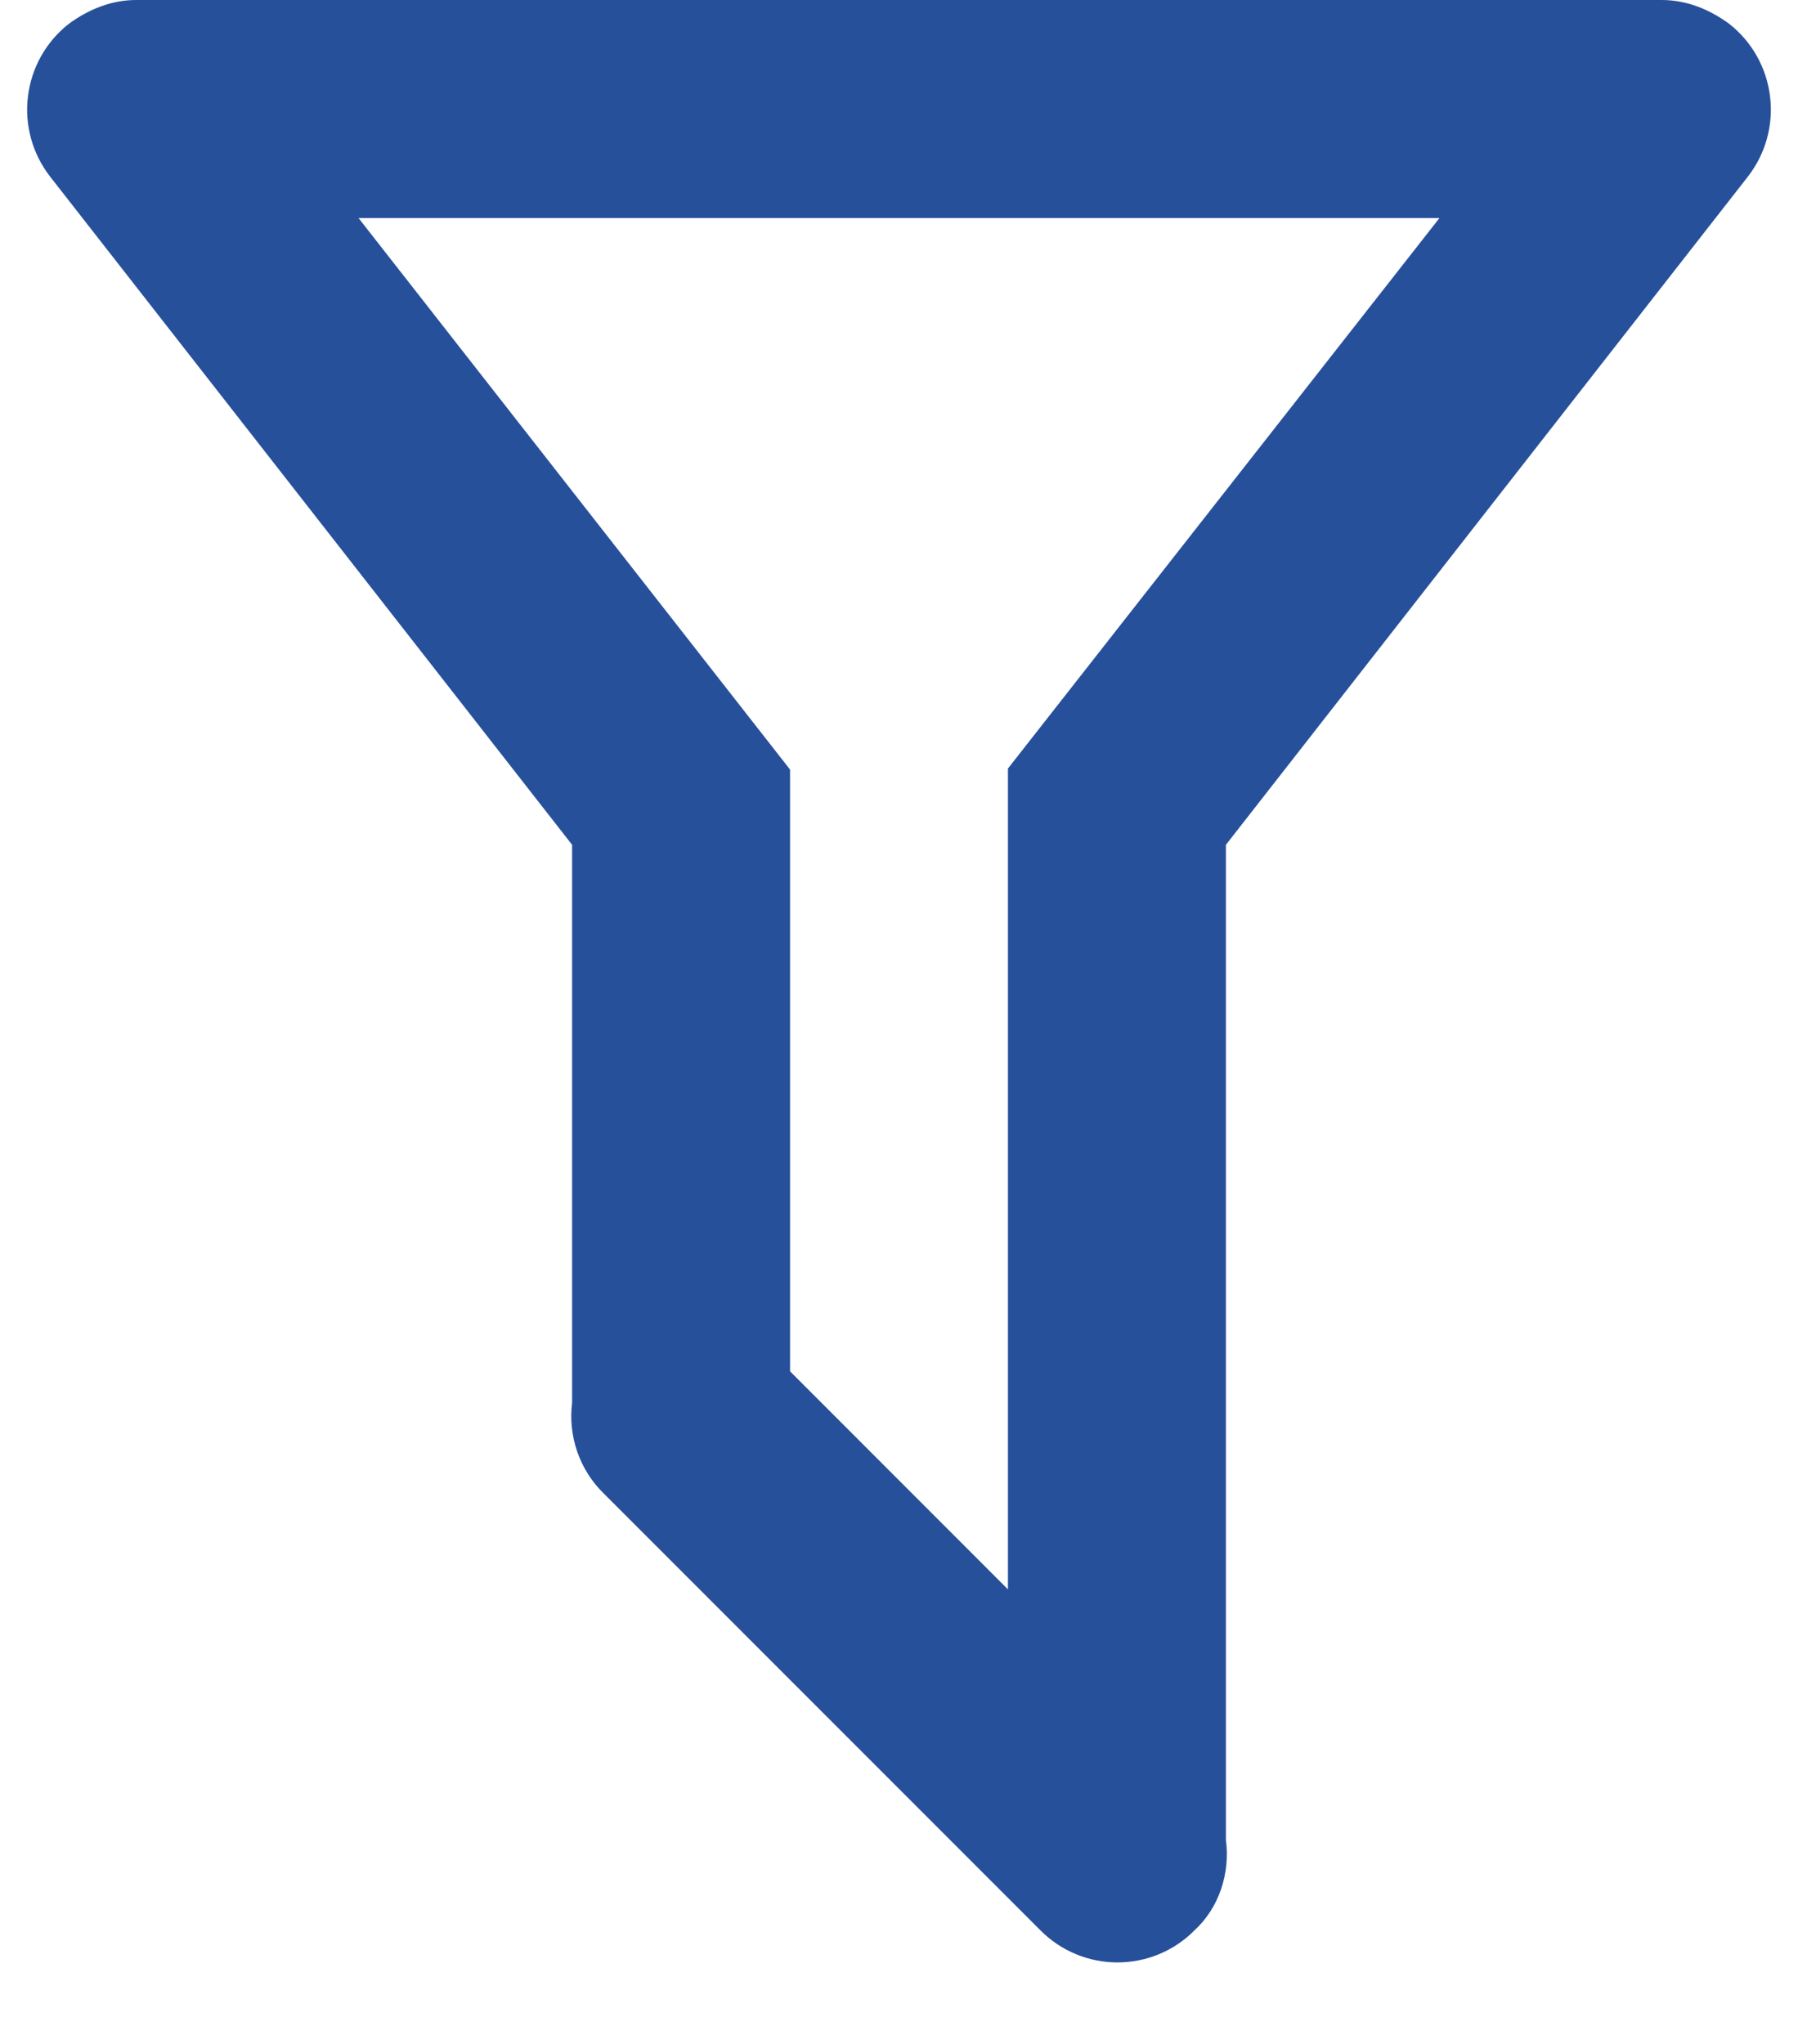 <svg width="22" height="25" viewBox="0 0 22 25" fill="none" xmlns="http://www.w3.org/2000/svg">
<g clip-path="url(#clip0_1591_4886)">
<path d="M15 22.507C15.053 22.907 14.92 23.333 14.613 23.613C14.49 23.737 14.344 23.835 14.182 23.902C14.021 23.969 13.848 24.003 13.673 24.003C13.499 24.003 13.326 23.969 13.165 23.902C13.003 23.835 12.857 23.737 12.733 23.613L7.387 18.267C7.241 18.125 7.131 17.951 7.064 17.759C6.997 17.567 6.975 17.362 7 17.16V10.333L0.613 2.16C0.397 1.882 0.299 1.53 0.342 1.18C0.384 0.83 0.563 0.511 0.84 0.293C1.093 0.107 1.373 0 1.667 0H20.333C20.627 0 20.907 0.107 21.16 0.293C21.437 0.511 21.616 0.83 21.658 1.18C21.701 1.53 21.603 1.882 21.387 2.16L15 10.333V22.507ZM4.387 2.667L9.667 9.413V16.773L12.333 19.44V9.4L17.613 2.667H4.387Z" fill="#27509B"/>
</g>
<defs>
<clipPath id="clip0_1591_4886">
<rect width="22" height="25" fill="white"/>
</clipPath>
</defs>
</svg>

